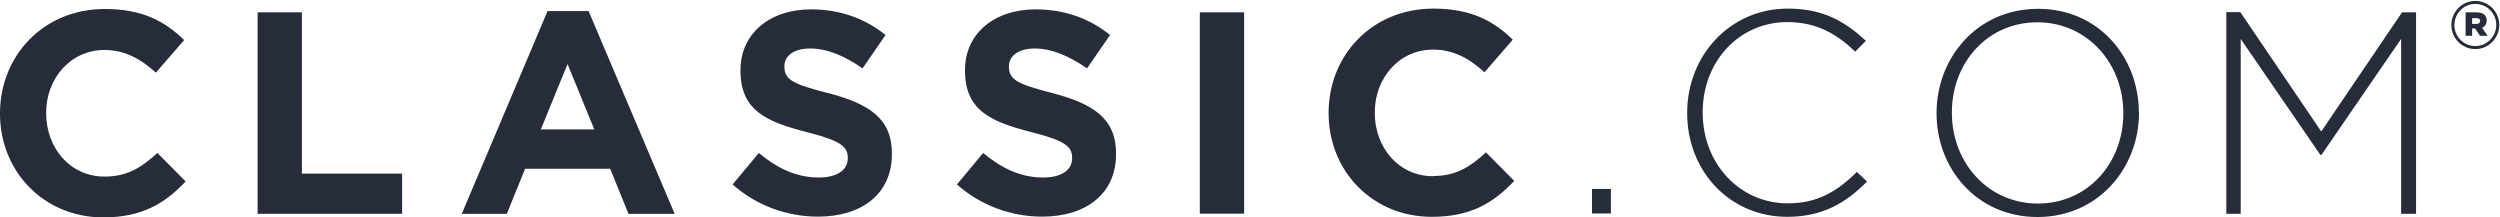 <svg xmlns="http://www.w3.org/2000/svg" width="207" height="18" fill="none"><g clip-path="url(#a)"><path fill="#272C3B" d="m13.033 12.667 2.338 2.356C13.652 16.853 11.748 18 8.544 18 3.638 18 0 14.201 0 9.426V9.38C0 4.636 3.576.744 8.684.744c3.142 0 5.015 1.054 6.563 2.574l-2.338 2.697c-1.284-1.162-2.6-1.876-4.256-1.876-2.802 0-4.83 2.342-4.83 5.194v.047c0 2.868 1.982 5.24 4.83 5.24 1.904 0 3.065-.76 4.38-1.953ZM25 1.023H21.33v16.682h11.965v-3.333h-8.297V1.023ZM48.727.9l7.136 16.806H52.04l-1.517-3.736H43.48l-1.517 3.736h-3.73L45.338.915h3.374l.016-.016Zm.48 9.814-2.214-5.41-2.213 5.41h4.427ZM68.54 7.705c-2.88-.744-3.591-1.1-3.591-2.186v-.046c0-.806.727-1.458 2.136-1.458 1.408 0 2.863.62 4.334 1.644l1.904-2.76C71.637 1.535 69.562.775 67.148.775c-3.406 0-5.836 2-5.836 5.023v.047c0 3.318 2.167 4.248 5.526 5.1 2.786.714 3.359 1.194 3.359 2.125v.046c0 .977-.913 1.582-2.4 1.582-1.903 0-3.466-.791-4.968-2.031l-2.167 2.604c1.997 1.783 4.55 2.667 7.074 2.667 3.591 0 6.114-1.86 6.114-5.178v-.047c0-2.915-1.904-4.124-5.278-5.008m18.559 0c-2.88-.744-3.591-1.1-3.591-2.186v-.046c0-.806.743-1.458 2.136-1.458 1.393 0 2.848.62 4.334 1.644l1.904-2.76C90.227 1.535 88.153.775 85.738.775c-3.406 0-5.836 2-5.836 5.023v.047c0 3.318 2.167 4.248 5.526 5.1 2.787.714 3.344 1.194 3.344 2.125v.046c0 .977-.898 1.582-2.4 1.582-1.903 0-3.467-.791-4.968-2.031l-2.167 2.604c1.997 1.783 4.55 2.667 7.058 2.667 3.591 0 6.114-1.86 6.114-5.178v-.047c0-2.915-1.904-4.124-5.278-5.008Zm12.213 9.985h3.668V1.023h-3.668v16.682-.015Zm19.318-3.1c-2.864 0-4.83-2.389-4.83-5.241v-.047c0-2.852 2.028-5.194 4.83-5.194 1.671 0 2.972.714 4.256 1.876l2.338-2.697c-1.548-1.52-3.421-2.574-6.563-2.574-5.108 0-8.684 3.876-8.684 8.62v.047c0 4.79 3.637 8.573 8.544 8.573 3.204 0 5.108-1.147 6.827-2.976l-2.338-2.357c-1.316 1.194-2.476 1.954-4.38 1.954m13.157 3.1h1.563v-2.03h-1.563v2.03Zm16.206-.837c-3.978 0-7.043-3.287-7.043-7.504v-.046c0-4.202 3.019-7.458 7.012-7.458 2.492 0 4.164 1.055 5.619 2.45l.882-.9c-1.718-1.58-3.498-2.666-6.47-2.666-4.798 0-8.327 3.907-8.327 8.62v.047c0 4.79 3.529 8.573 8.281 8.573 2.956 0 4.86-1.162 6.609-2.914l-.836-.806c-1.687 1.674-3.328 2.604-5.727 2.604Zm29.085-7.55s.031.03 0 .046c0 4.558-3.359 8.636-8.405 8.636-5.046 0-8.359-4.031-8.359-8.574V9.35c0-4.558 3.359-8.62 8.406-8.62 5.046 0 8.343 4.03 8.343 8.573m-1.285.047c0-4.124-3.003-7.504-7.12-7.504-4.118 0-7.074 3.333-7.074 7.457v.047c0 4.124 3.003 7.504 7.12 7.504s7.074-3.334 7.074-7.458V9.35Zm16.377 1.52L185.5 1.007h-1.161v16.697h1.192V3.225l6.594 9.597h.093l6.594-9.597v14.48h1.238V1.023h-1.161l-6.687 9.86-.015-.015Zm13.312-8.59.479.682h-.634l-.403-.604h-.247v.604h-.542V1.023h.913c.31 0 .526.078.666.217.108.109.17.264.17.45 0 .31-.155.512-.402.62m-.14-.574c0-.155-.124-.232-.309-.232h-.356v.48h.356c.185 0 .294-.093.294-.232l.015-.016Z"/><path stroke="#272C3B" stroke-miterlimit="10" stroke-width=".25" d="M206.814 2.062c0 1.023-.82 1.876-1.857 1.876a1.865 1.865 0 0 1-1.858-1.86c0-1.024.821-1.876 1.858-1.876 1.037 0 1.857.852 1.857 1.86Z"/></g><defs><clipPath id="a"><path fill="#fff" d="M0 0h207v18H0z"/></clipPath></defs></svg>